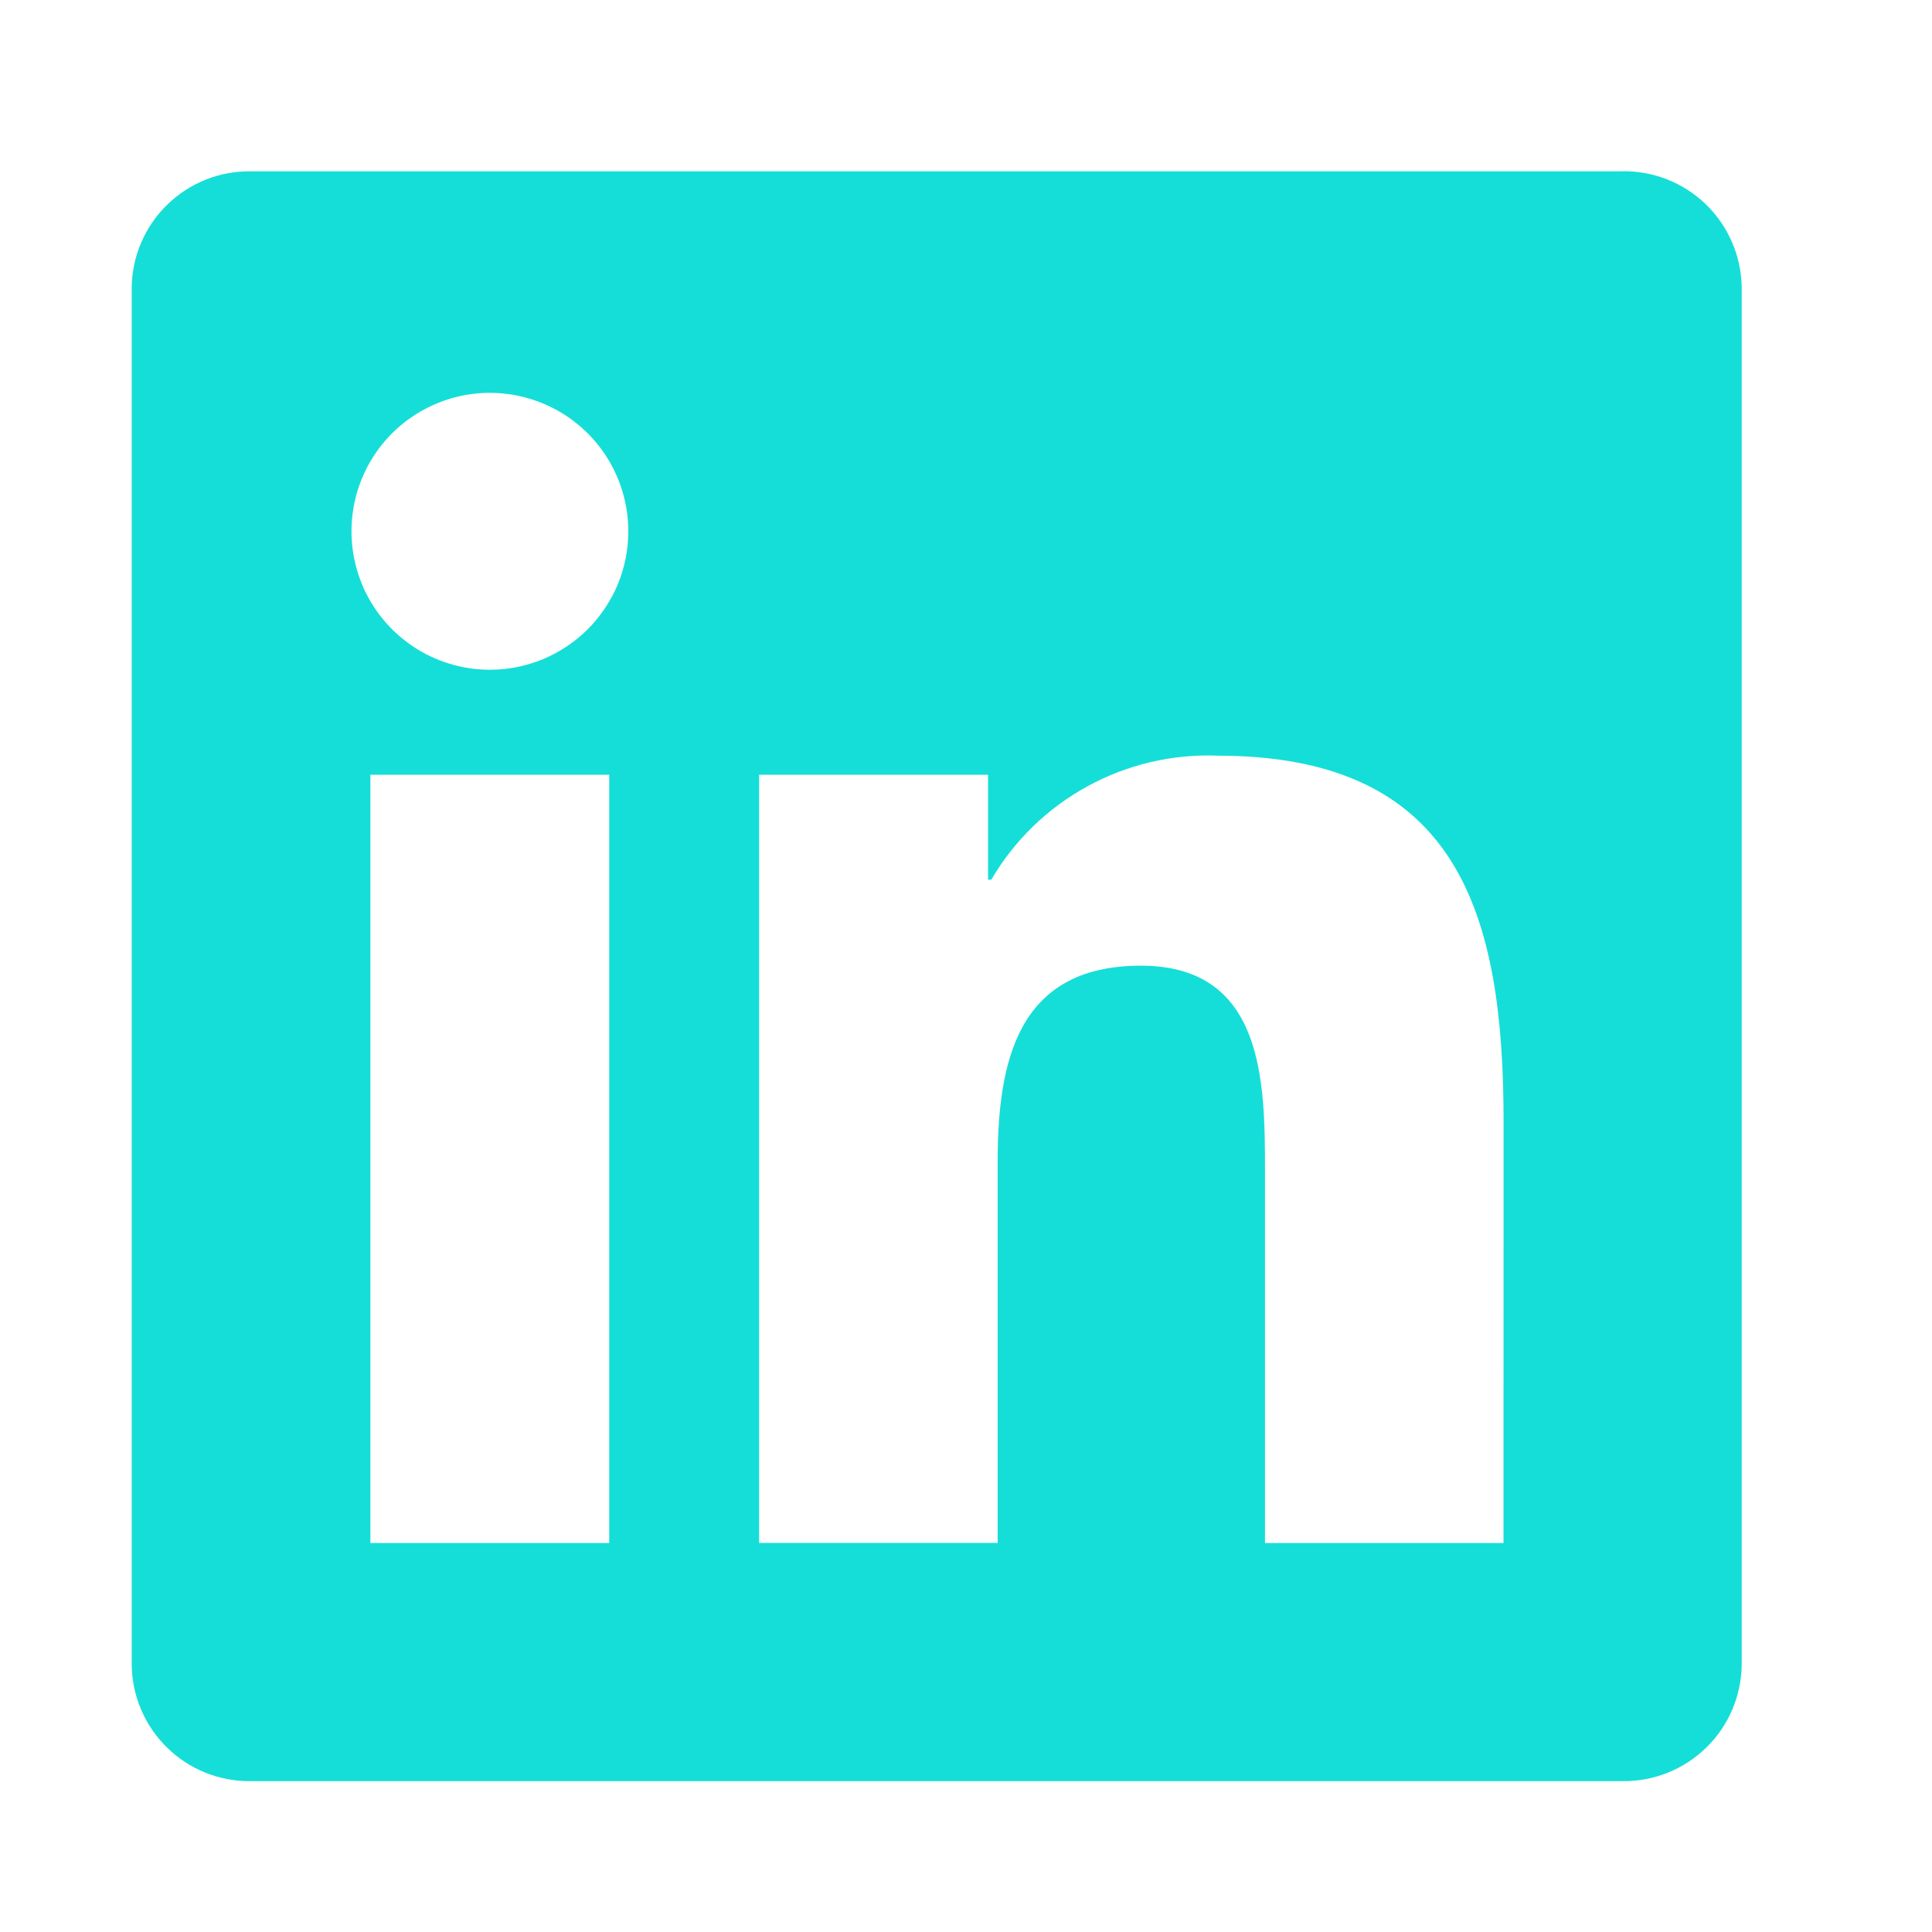 <svg width="24" height="24" viewBox="0 0 24 24" fill="none" xmlns="http://www.w3.org/2000/svg">
<path d="M18.677 19.168H15.714V14.527C15.714 13.42 15.694 11.996 14.172 11.996C12.629 11.996 12.393 13.201 12.393 14.446V19.167H9.43V9.624H12.274V10.928H12.314C12.599 10.441 13.01 10.041 13.505 9.77C13.999 9.498 14.558 9.366 15.121 9.387C18.125 9.387 18.678 11.362 18.678 13.932L18.677 19.168ZM6.086 8.32C5.746 8.32 5.413 8.219 5.13 8.03C4.848 7.841 4.627 7.573 4.497 7.258C4.367 6.944 4.333 6.598 4.399 6.265C4.465 5.931 4.629 5.625 4.869 5.384C5.11 5.144 5.416 4.98 5.75 4.913C6.083 4.847 6.429 4.881 6.743 5.011C7.058 5.141 7.326 5.362 7.515 5.644C7.704 5.927 7.805 6.259 7.805 6.6C7.805 6.825 7.761 7.049 7.675 7.258C7.588 7.466 7.461 7.656 7.302 7.816C7.142 7.975 6.953 8.102 6.744 8.189C6.535 8.275 6.312 8.32 6.086 8.32ZM7.568 19.168H4.601V9.624H7.568V19.168ZM20.154 2.128H3.112C2.725 2.124 2.353 2.273 2.076 2.544C1.799 2.814 1.641 3.183 1.636 3.57V20.683C1.641 21.07 1.799 21.439 2.076 21.71C2.352 21.981 2.725 22.13 3.112 22.126H20.154C20.542 22.131 20.916 21.982 21.194 21.711C21.472 21.441 21.631 21.071 21.636 20.683V3.569C21.631 3.181 21.471 2.812 21.194 2.541C20.916 2.271 20.542 2.122 20.154 2.127" fill="#15DED8"/>
</svg>
